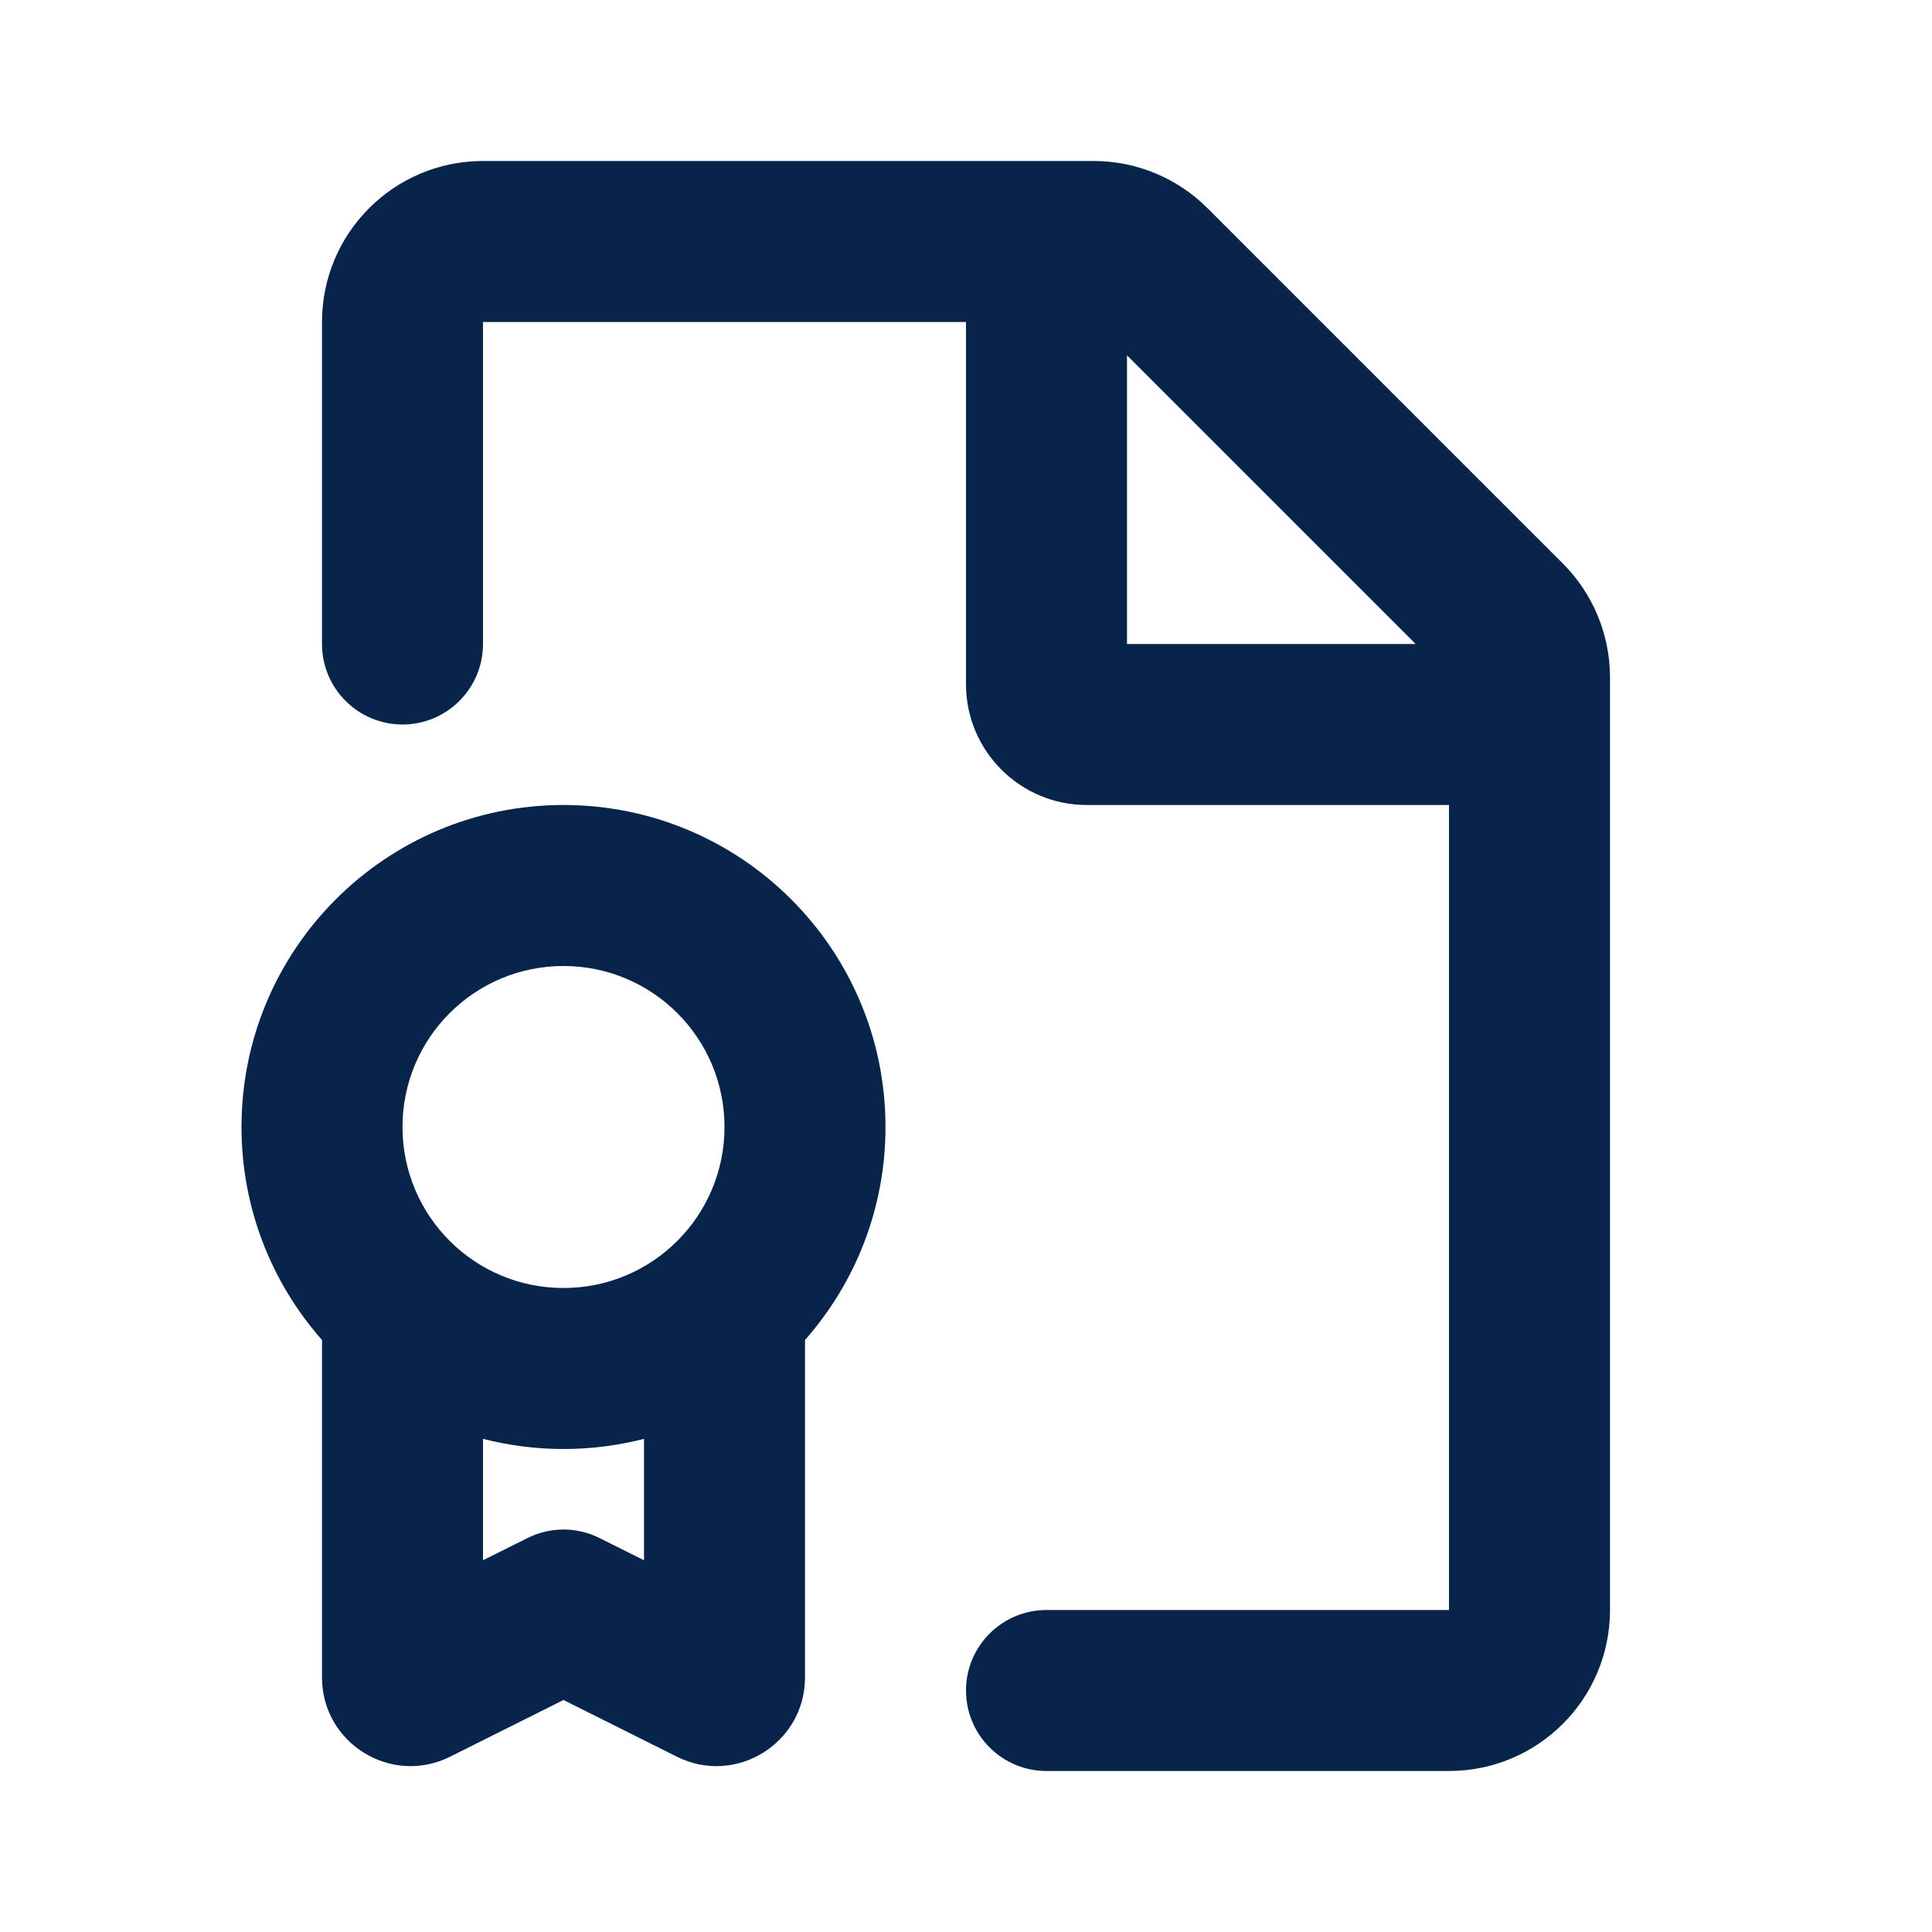 <?xml version="1.0" encoding="UTF-8"?>
<!-- Скачано с сайта svg4.ru / Downloaded from svg4.ru -->
<svg width="800px" height="800px" viewBox="0 0 24 24" version="1.1" xmlns="http://www.w3.org/2000/svg" xmlns:xlink="http://www.w3.org/1999/xlink">
    <title>file_certificate _line</title>
    <g id="页面-1" stroke="none" stroke-width="1" fill="none" fill-rule="evenodd">
        <g id="File" transform="translate(-528, -192)">
            <g id="file_certificate-_line" transform="translate(528, 192)">
                <path d="M24,0 L24,24 L0,24 L0,0 L24,0 Z M12.593,23.258 L12.582,23.26 L12.511,23.295 L12.492,23.299 L12.492,23.299 L12.477,23.295 L12.406,23.26 C12.396,23.256 12.387,23.259 12.382,23.265 L12.378,23.276 L12.361,23.703 L12.366,23.723 L12.377,23.736 L12.48,23.81 L12.495,23.814 L12.495,23.814 L12.507,23.81 L12.611,23.736 L12.623,23.72 L12.623,23.72 L12.627,23.703 L12.61,23.276 C12.608,23.266 12.601,23.259 12.593,23.258 L12.593,23.258 Z M12.858,23.145 L12.845,23.147 L12.66,23.24 L12.65,23.25 L12.65,23.25 L12.647,23.261 L12.665,23.691 L12.67,23.703 L12.67,23.703 L12.678,23.71 L12.879,23.803 C12.891,23.807 12.902,23.803 12.908,23.795 L12.912,23.781 L12.878,23.167 C12.875,23.155 12.867,23.147 12.858,23.145 L12.858,23.145 Z M12.143,23.147 C12.133,23.142 12.122,23.145 12.116,23.153 L12.11,23.167 L12.076,23.781 C12.075,23.793 12.083,23.802 12.093,23.805 L12.108,23.803 L12.309,23.71 L12.319,23.702 L12.319,23.702 L12.323,23.691 L12.34,23.261 L12.337,23.249 L12.337,23.249 L12.328,23.24 L12.143,23.147 Z" id="MingCute" fill-rule="nonzero">
</path>
                <path d="M13.586,2 C14.116,2 14.625,2.211 15,2.586 L19.414,7 C19.789,7.375 20,7.884 20,8.414 L20,20 C20,21.105 19.105,22 18,22 L13,22 C12.448,22 12,21.552 12,21 C12,20.448 12.448,20 13,20 L18,20 L18,10 L13.5,10 C12.672,10 12,9.328 12,8.5 L12,4 L6,4 L6,8 C6,8.552 5.552,9 5,9 C4.448,9 4,8.552 4,8 L4,4 C4,2.895 4.895,2 6,2 L13.586,2 Z M7,10 C9.209,10 11,11.791 11,14 C11,15.014 10.622,15.941 10,16.646 L10,20.838 C10,21.656 9.139,22.188 8.408,21.822 L7,21.118 L5.592,21.822 C4.861,22.188 4,21.656 4,20.838 L4,16.646 C3.378,15.941 3,15.014 3,14 C3,11.791 4.791,10 7,10 Z M8,17.874 C7.68,17.956 7.345,18 7,18 C6.655,18 6.32,17.956 6,17.874 L6,19.382 L6.553,19.106 C6.834,18.965 7.166,18.965 7.447,19.106 L8,19.382 L8,17.874 Z M7,12 C5.895,12 5,12.895 5,14 C5,15.105 5.895,16 7,16 C8.105,16 9,15.105 9,14 C9,12.895 8.105,12 7,12 Z M14,4.414 L14,8 L17.586,8 L14,4.414 Z" id="形状结合" fill="#09244B">
</path>
            </g>
        </g>
    </g>
</svg>